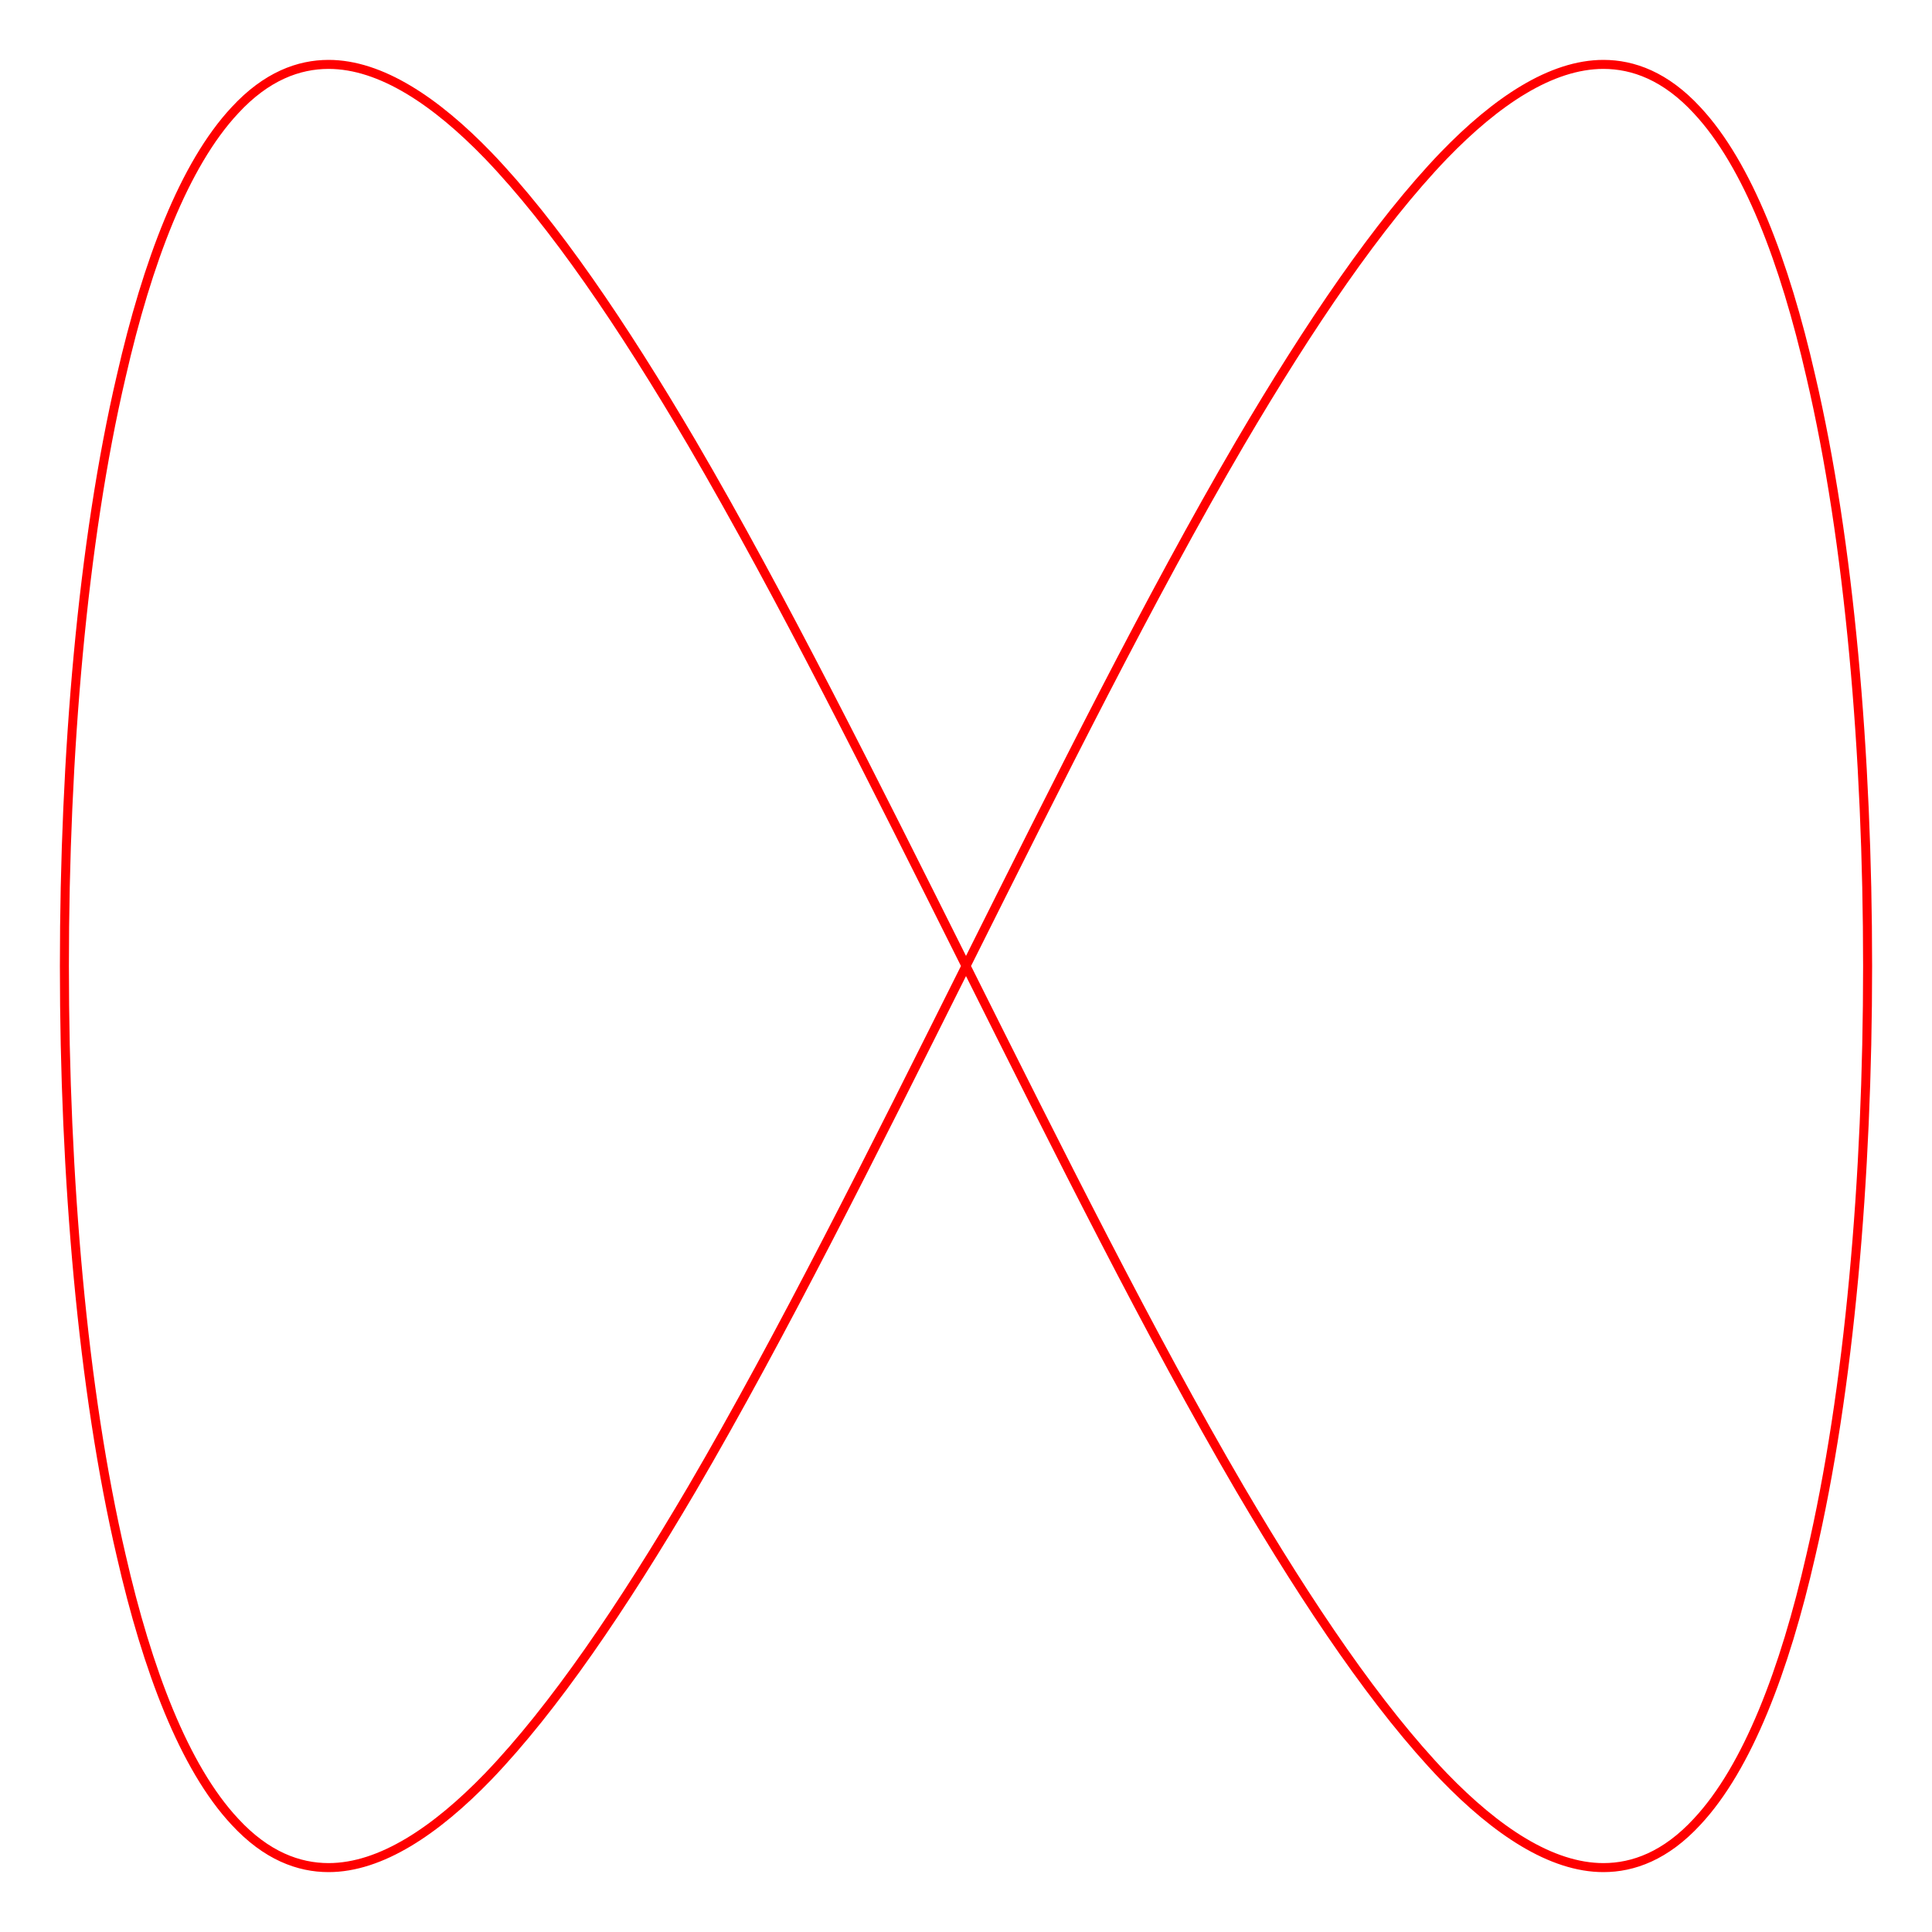 <?xml version="1.0" encoding="UTF-8" standalone="no"?>
<svg
   xmlns:dc="http://purl.org/dc/elements/1.1/"
   xmlns:cc="http://web.resource.org/cc/"
   xmlns:rdf="http://www.w3.org/1999/02/22-rdf-syntax-ns#"
   xmlns:svg="http://www.w3.org/2000/svg"
   xmlns="http://www.w3.org/2000/svg"
   xmlns:xlink="http://www.w3.org/1999/xlink"
   xmlns:sodipodi="http://sodipodi.sourceforge.net/DTD/sodipodi-0.dtd"
   xmlns:inkscape="http://www.inkscape.org/namespaces/inkscape"
   width="600"
   height="600"
   id="lis21"
   version="1.0">

  <path id="curve"
     fill="none"
     stroke="red"
     stroke-width="0.01"
     transform="translate(300,300) scale(280,-280) rotate(90)"
     stroke-linejoin="round"
     stroke-linecap="round"
     d="M 0,0
          C 0.204,0.102 0.409,0.204 0.58,0.304
          C 0.711,0.381 0.823,0.457 0.899,0.53
          C 0.959,0.588 1,0.649 1,0.707
          C 1,0.74 0.987,0.776 0.949,0.811
          C 0.889,0.867 0.781,0.908 0.654,0.937
          C 0.47,0.98 0.234,1 0,1
          C -0.234,1 -0.47,0.98 -0.654,0.937
          C -0.781,0.908 -0.889,0.867 -0.949,0.811
          C -0.987,0.776 -1,0.74 -1,0.707
          C -1,0.649 -0.959,0.588 -0.899,0.53
          C -0.823,0.457 -0.711,0.381 -0.58,0.304
          C -0.409,0.204 -0.204,0.102 0,0
          C 0.204,-0.102 0.409,-0.204 0.58,-0.304
          C 0.711,-0.381 0.823,-0.457 0.899,-0.53
          C 0.959,-0.588 1,-0.649 1,-0.707
          C 1,-0.74 0.987,-0.776 0.949,-0.811
          C 0.889,-0.867 0.781,-0.908 0.654,-0.937
          C 0.47,-0.98 0.234,-1 0,-1
          C -0.234,-1 -0.47,-0.98 -0.654,-0.937
          C -0.781,-0.908 -0.889,-0.867 -0.949,-0.811
          C -0.987,-0.776 -1,-0.74 -1,-0.707
          C -1,-0.649 -0.959,-0.588 -0.899,-0.53
          C -0.823,-0.457 -0.711,-0.381 -0.58,-0.304
          C -0.409,-0.204 -0.204,-0.102 0,0 Z"/>

</svg>
